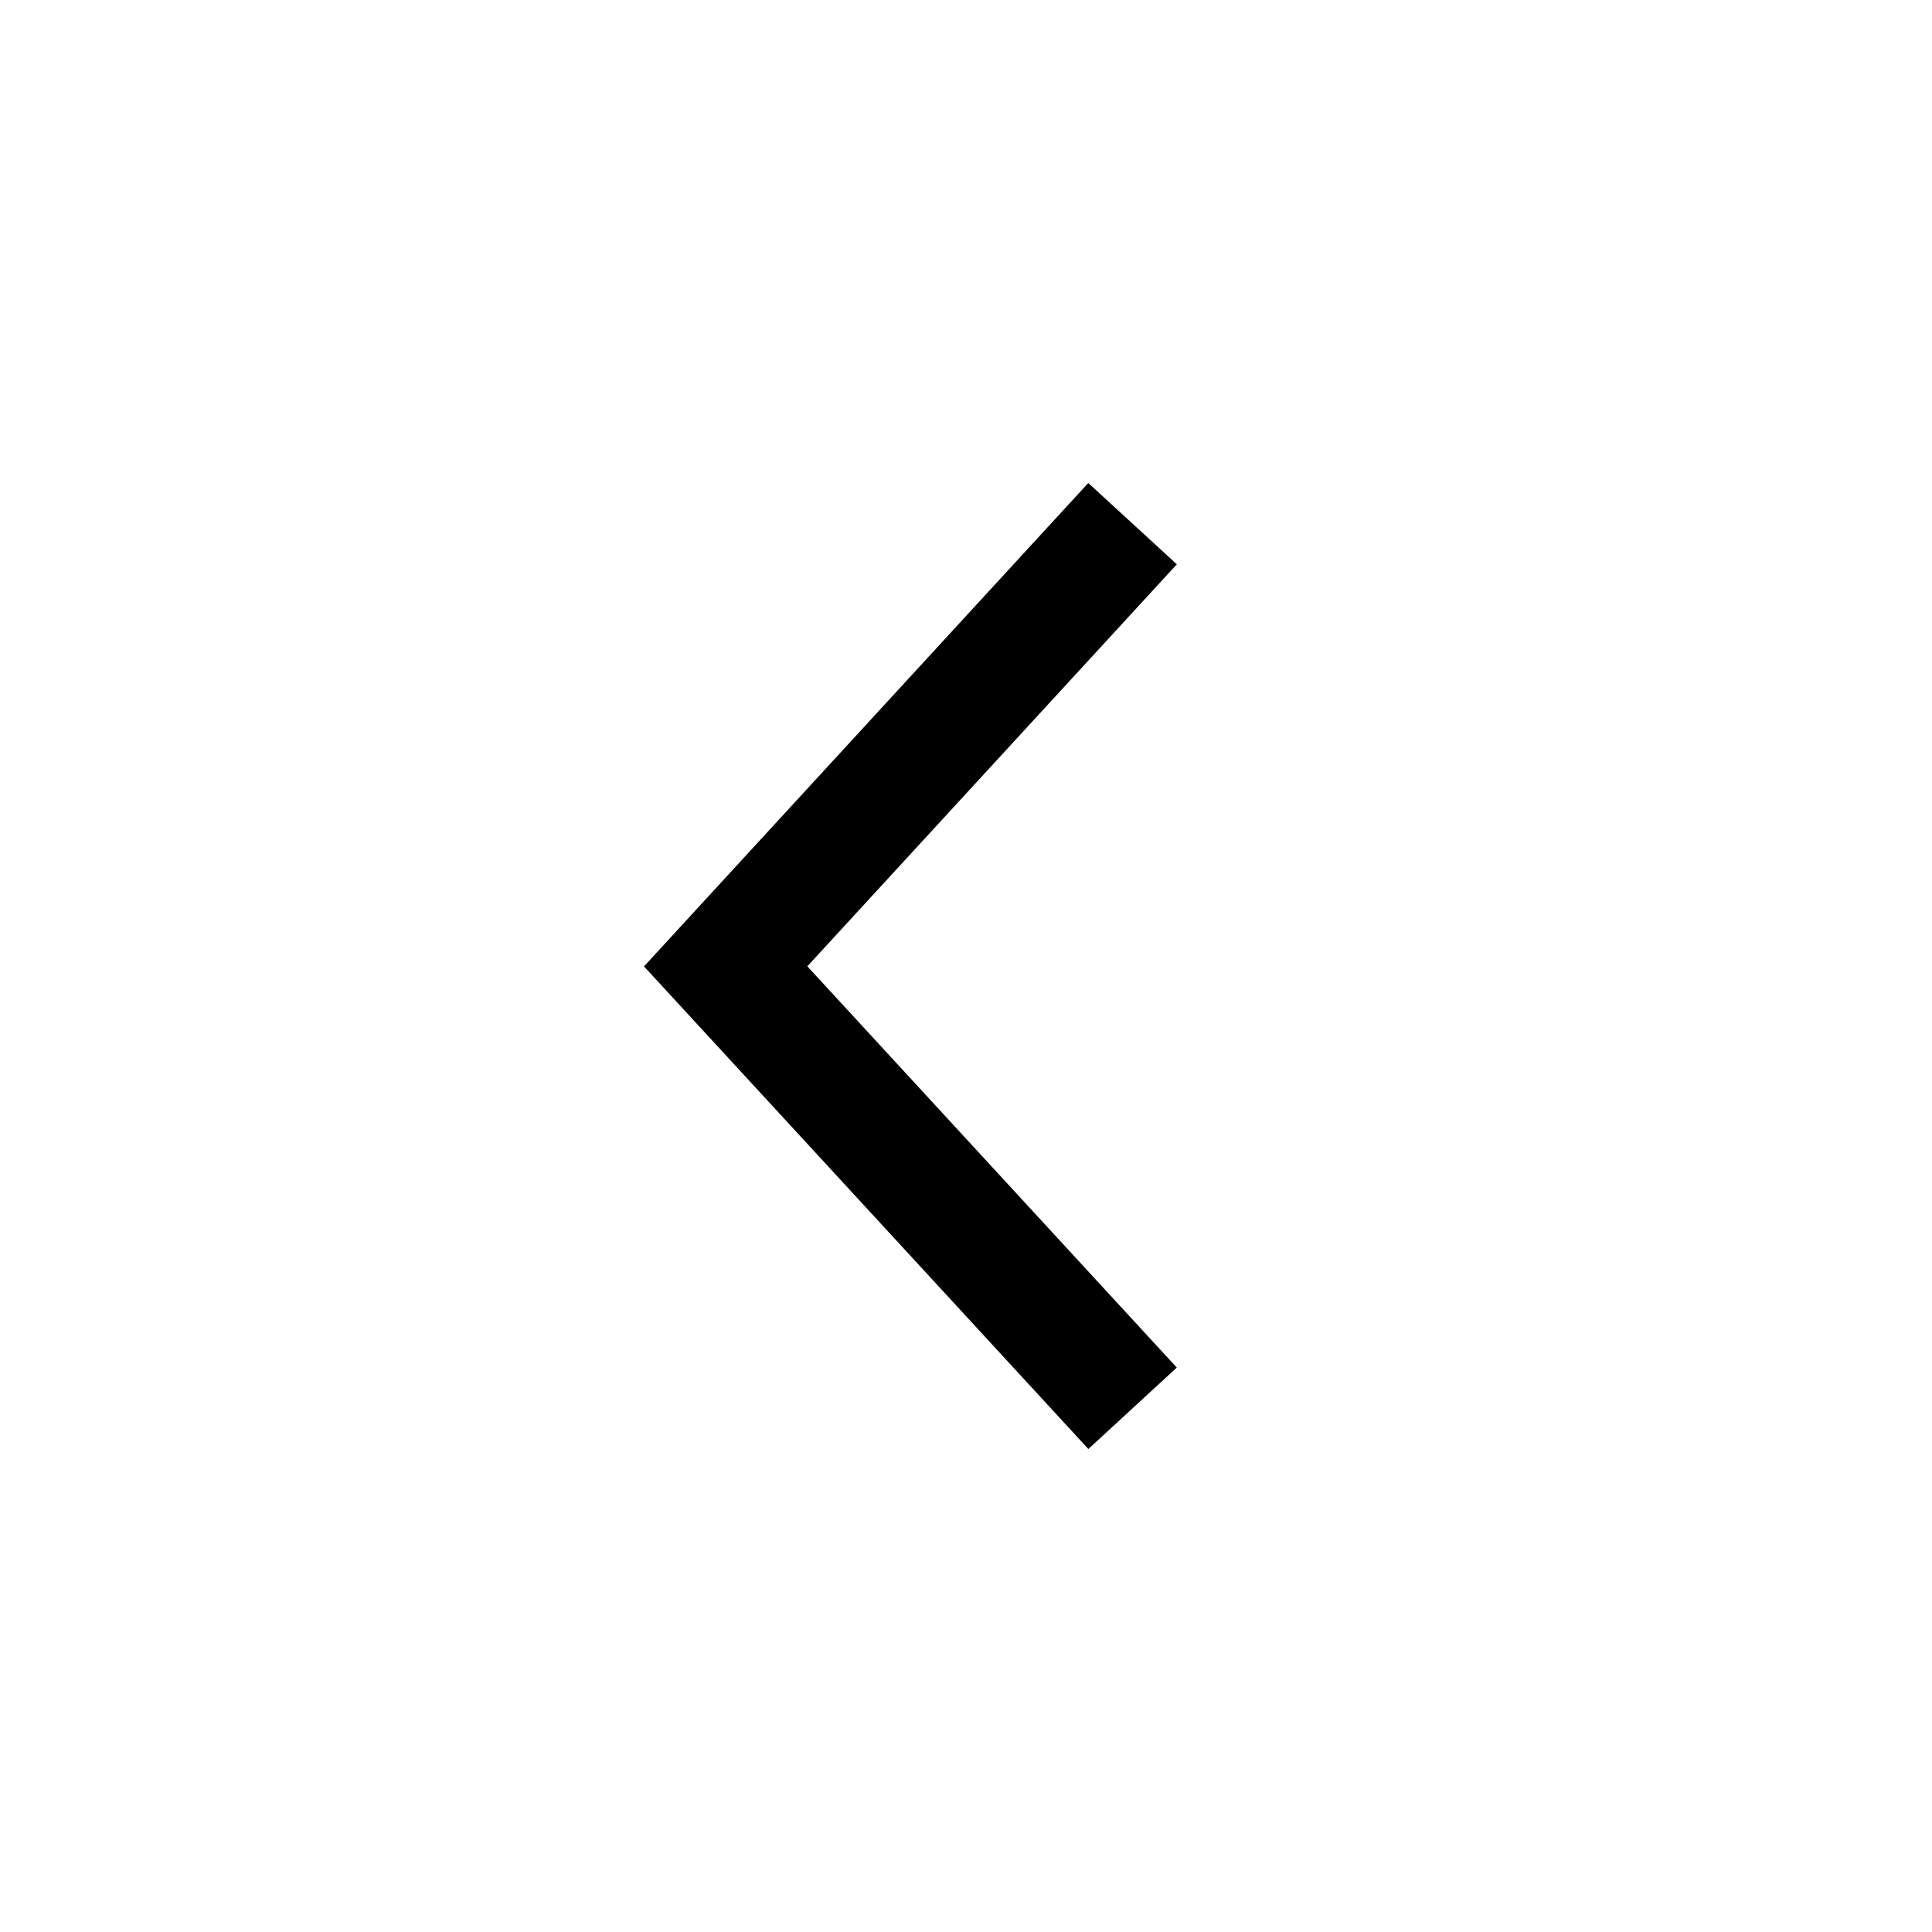 <svg xmlns="http://www.w3.org/2000/svg" width="24" height="24" viewBox="0 0 24 24">
  <g id="chevron-left-m-default">
    <path id="default" fill-rule="evenodd" d="M14.618 16.989 13.52 18 8 12.005 13.519 6l1.1 1.01-4.59 4.994 4.59 4.985Z" clip-rule="evenodd"/>
  </g>
</svg>
